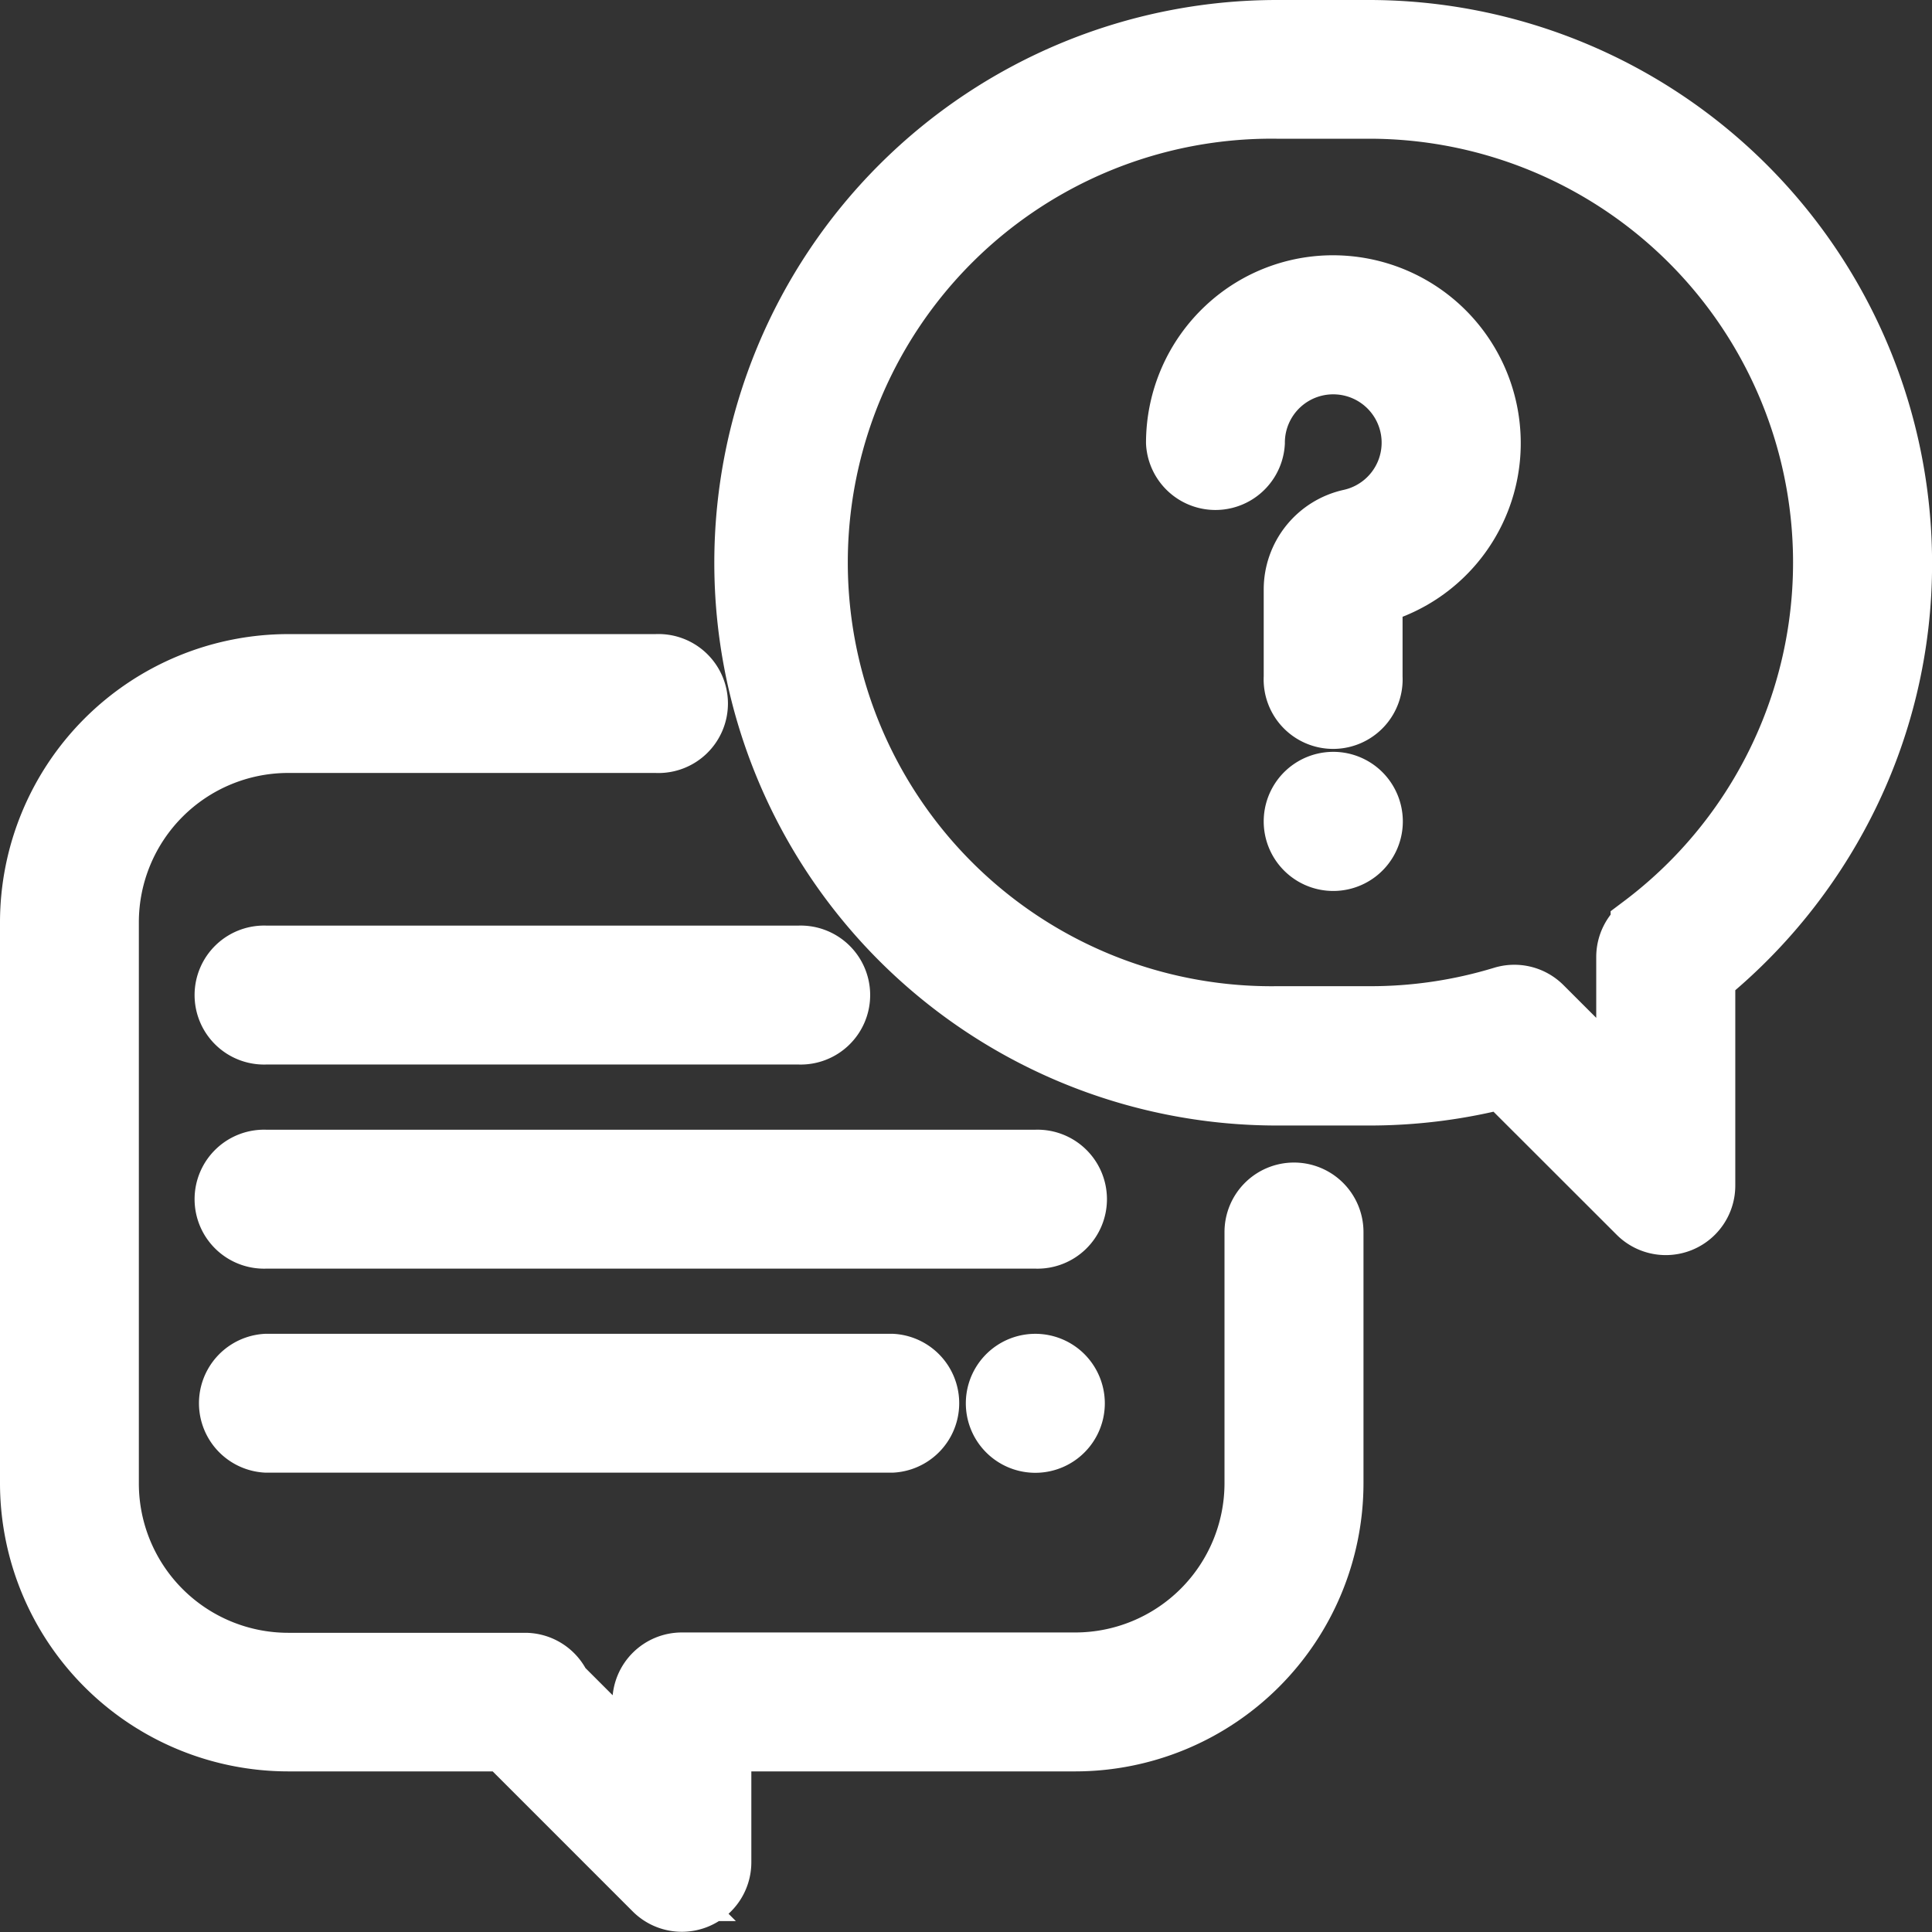 <svg xmlns="http://www.w3.org/2000/svg" width="29.219" height="29.219" viewBox="0 0 29.219 29.219">
  <rect x="0" y="0" width="29.219" height="29.219" fill="#333333" stroke="none"/>
  <g id="question" transform="translate(0.5 0.5)">
    <g id="Group_10406" data-name="Group 10406" transform="translate(0 9.59)">
      <g id="Group_10405" data-name="Group 10405">
        <path id="Path_28336" data-name="Path 28336" d="M19.07,181.992a.551.551,0,0,0-.551.551v3.8a2.759,2.759,0,0,1-2.756,2.756H9.812a.551.551,0,0,0-.551.551v1.1l-1.316-1.315a.551.551,0,0,0-.505-.331H3.858A2.759,2.759,0,0,1,1.1,186.346v-8.488A2.759,2.759,0,0,1,3.858,175.1H9.425a.551.551,0,1,0,0-1.1H3.858A3.862,3.862,0,0,0,0,177.858v8.488A3.862,3.862,0,0,0,3.858,190.2h3.3l2.264,2.264a.551.551,0,0,0,.941-.389V190.2h5.4a3.862,3.862,0,0,0,3.858-3.858v-3.8A.551.551,0,0,0,19.07,181.992Z" transform="translate(0 -174)" fill="#fff" stroke="#fff" stroke-width="1"/>
      </g>
    </g>
    <g id="Group_10408" data-name="Group 10408" transform="translate(10.803)">
      <g id="Group_10407" data-name="Group 10407">
        <path id="Path_28337" data-name="Path 28337" d="M205.406,0h-1.395a8.011,8.011,0,1,0,0,16.022h1.395a8.026,8.026,0,0,0,2.033-.261L209.5,17.82a.551.551,0,0,0,.941-.39V14.242a8.087,8.087,0,0,0,2.106-2.6,7.924,7.924,0,0,0,.87-3.635A8.02,8.02,0,0,0,205.406,0Zm4.152,13.533a.551.551,0,0,0-.22.44V16.1l-1.349-1.348a.551.551,0,0,0-.551-.137,6.91,6.91,0,0,1-2.032.3h-1.395a6.909,6.909,0,1,1,0-13.817h1.395a6.909,6.909,0,0,1,4.152,12.431Z" transform="translate(-196)" fill="#fff" stroke="#fff" stroke-width="1"/>
      </g>
    </g>
    <g id="Group_10410" data-name="Group 10410" transform="translate(17.332 3.862)">
      <g id="Group_10409" data-name="Group 10409">
        <path id="Path_28338" data-name="Path 28338" d="M319.123,72.232a2.339,2.339,0,0,0-2.164-2.164,2.315,2.315,0,0,0-1.756.622,2.342,2.342,0,0,0-.741,1.706.551.551,0,0,0,1.1,0,1.231,1.231,0,0,1,1.32-1.228,1.231,1.231,0,0,1,.182,2.429,1.043,1.043,0,0,0-.822,1.022v1.324a.551.551,0,1,0,1.1,0v-1.28A2.321,2.321,0,0,0,319.123,72.232Z" transform="translate(-314.462 -70.063)" fill="#fff" stroke="#fff" stroke-width="1"/>
      </g>
    </g>
    <g id="Group_10412" data-name="Group 10412" transform="translate(19.114 11.372)">
      <g id="Group_10411" data-name="Group 10411">
        <path id="Path_28339" data-name="Path 28339" d="M347.741,206.491a.552.552,0,1,0,.161.39A.555.555,0,0,0,347.741,206.491Z" transform="translate(-346.8 -206.33)" fill="#fff" stroke="#fff" stroke-width="1"/>
      </g>
    </g>
    <g id="Group_10414" data-name="Group 10414" transform="translate(2.976 17.086)">
      <g id="Group_10413" data-name="Group 10413">
        <path id="Path_28340" data-name="Path 28340" d="M66.181,310H54.551a.551.551,0,1,0,0,1.1H66.181a.551.551,0,1,0,0-1.1Z" transform="translate(-54 -310)" fill="#fff" stroke="#fff" stroke-width="1"/>
      </g>
    </g>
    <g id="Group_10416" data-name="Group 10416" transform="translate(14.606 20.172)">
      <g id="Group_10415" data-name="Group 10415">
        <path id="Path_28341" data-name="Path 28341" d="M265.941,366.161a.551.551,0,1,0,.162.39A.555.555,0,0,0,265.941,366.161Z" transform="translate(-265 -366)" fill="#fff" stroke="#fff" stroke-width="1"/>
      </g>
    </g>
    <g id="Group_10418" data-name="Group 10418" transform="translate(2.976 20.172)">
      <g id="Group_10417" data-name="Group 10417">
        <path id="Path_28342" data-name="Path 28342" d="M64.013,366H54.551a.551.551,0,0,0,0,1.1h9.462a.551.551,0,0,0,0-1.1Z" transform="translate(-54 -366)" fill="#fff" stroke="#fff" stroke-width="1"/>
      </g>
    </g>
    <g id="Group_10420" data-name="Group 10420" transform="translate(2.976 13.999)">
      <g id="Group_10419" data-name="Group 10419">
        <path id="Path_28343" data-name="Path 28343" d="M62.6,254H54.551a.551.551,0,1,0,0,1.1H62.6a.551.551,0,1,0,0-1.1Z" transform="translate(-54 -254)" fill="#fff" stroke="#fff" stroke-width="1"/>
      </g>
    </g>
  </g>
</svg>
